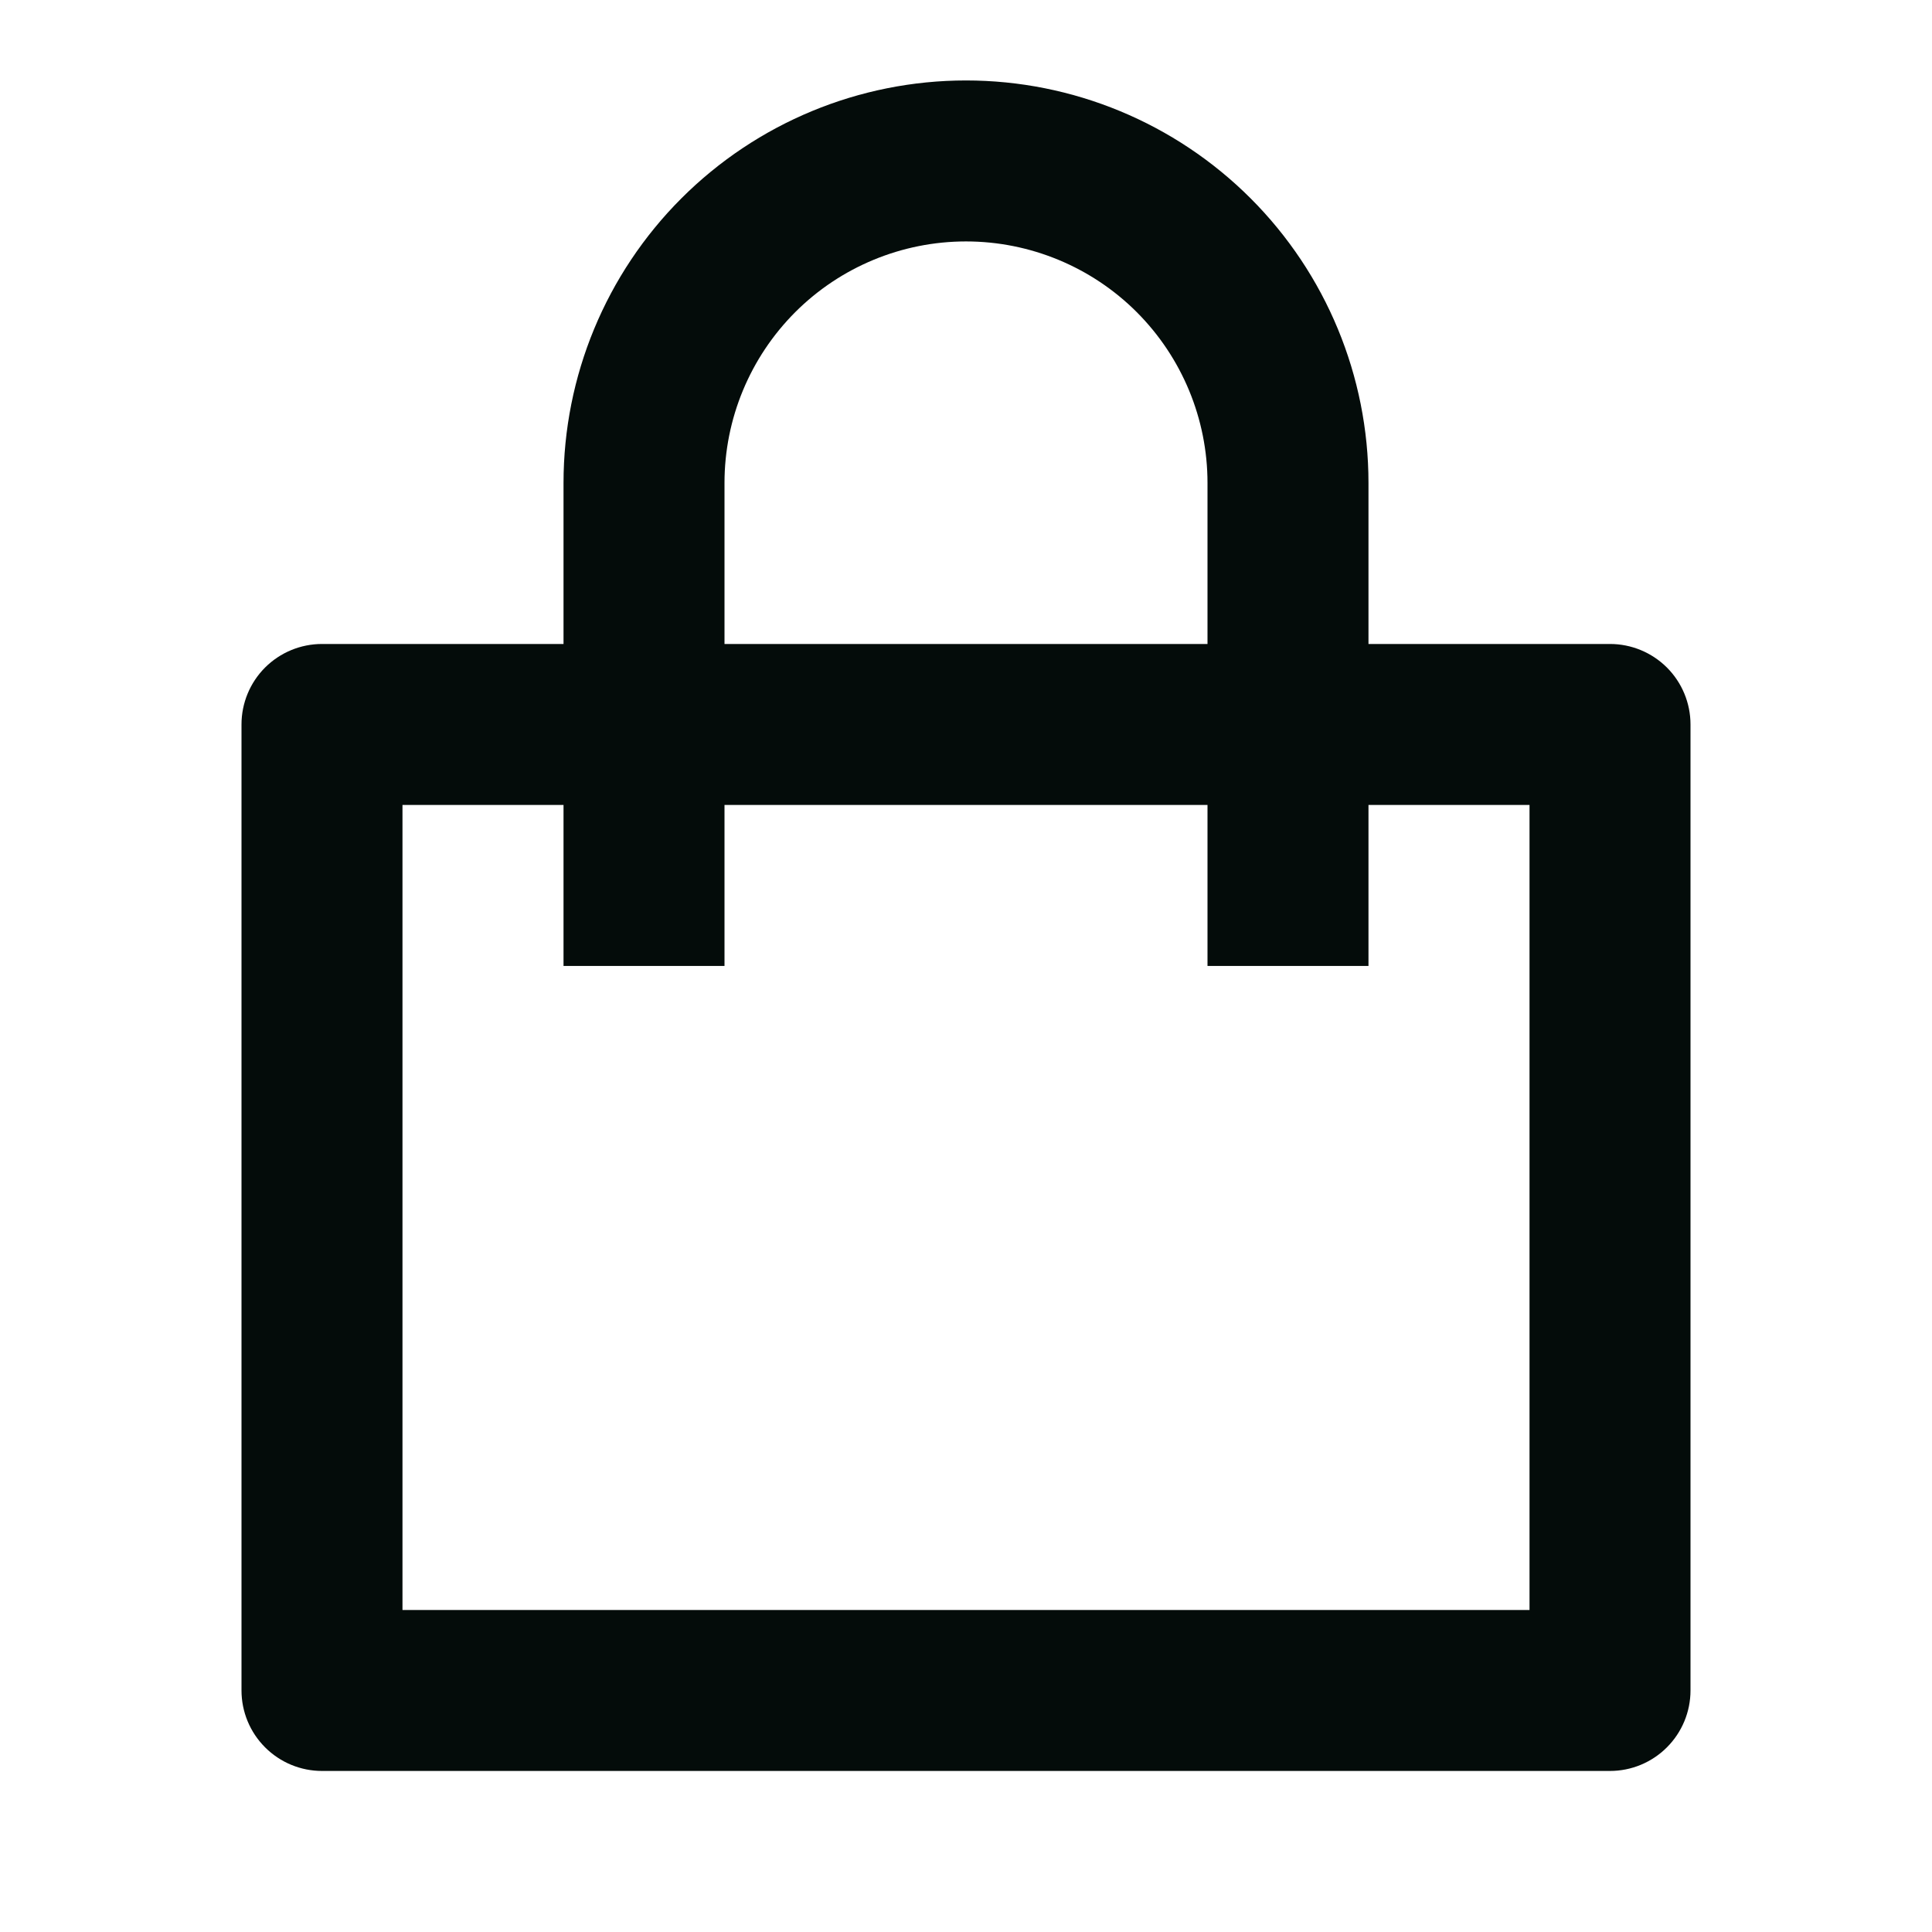 <?xml version="1.0" encoding="UTF-8"?>
<svg xmlns="http://www.w3.org/2000/svg" width="28" height="28" viewBox="0 0 28 28" fill="none">
  <g clip-path="url(#clip0_1471_5548)">
    <path d="M8.167 9.333V6.999C8.167 5.452 8.781 3.969 9.875 2.875C10.969 1.781 12.453 1.166 14 1.166C15.547 1.166 17.031 1.781 18.125 2.875C19.219 3.969 19.833 5.452 19.833 6.999V9.333H23.333C23.643 9.333 23.939 9.456 24.158 9.674C24.377 9.893 24.5 10.19 24.5 10.499V24.499C24.5 24.809 24.377 25.105 24.158 25.324C23.939 25.543 23.643 25.666 23.333 25.666H4.667C4.357 25.666 4.061 25.543 3.842 25.324C3.623 25.105 3.5 24.809 3.5 24.499V10.499C3.5 10.19 3.623 9.893 3.842 9.674C4.061 9.456 4.357 9.333 4.667 9.333H8.167ZM8.167 11.666H5.833V23.333H22.167V11.666H19.833V13.999H17.5V11.666H10.5V13.999H8.167V11.666ZM10.5 9.333H17.5V6.999C17.5 6.071 17.131 5.181 16.475 4.524C15.819 3.868 14.928 3.499 14 3.499C13.072 3.499 12.181 3.868 11.525 4.524C10.869 5.181 10.5 6.071 10.5 6.999V9.333Z" fill="#040C0A"></path>
  </g>
  <defs>
    <clipPath id="clip0_1471_5548">
      <rect width="28" height="28" fill="white"></rect>
    </clipPath>
  </defs>
</svg>
